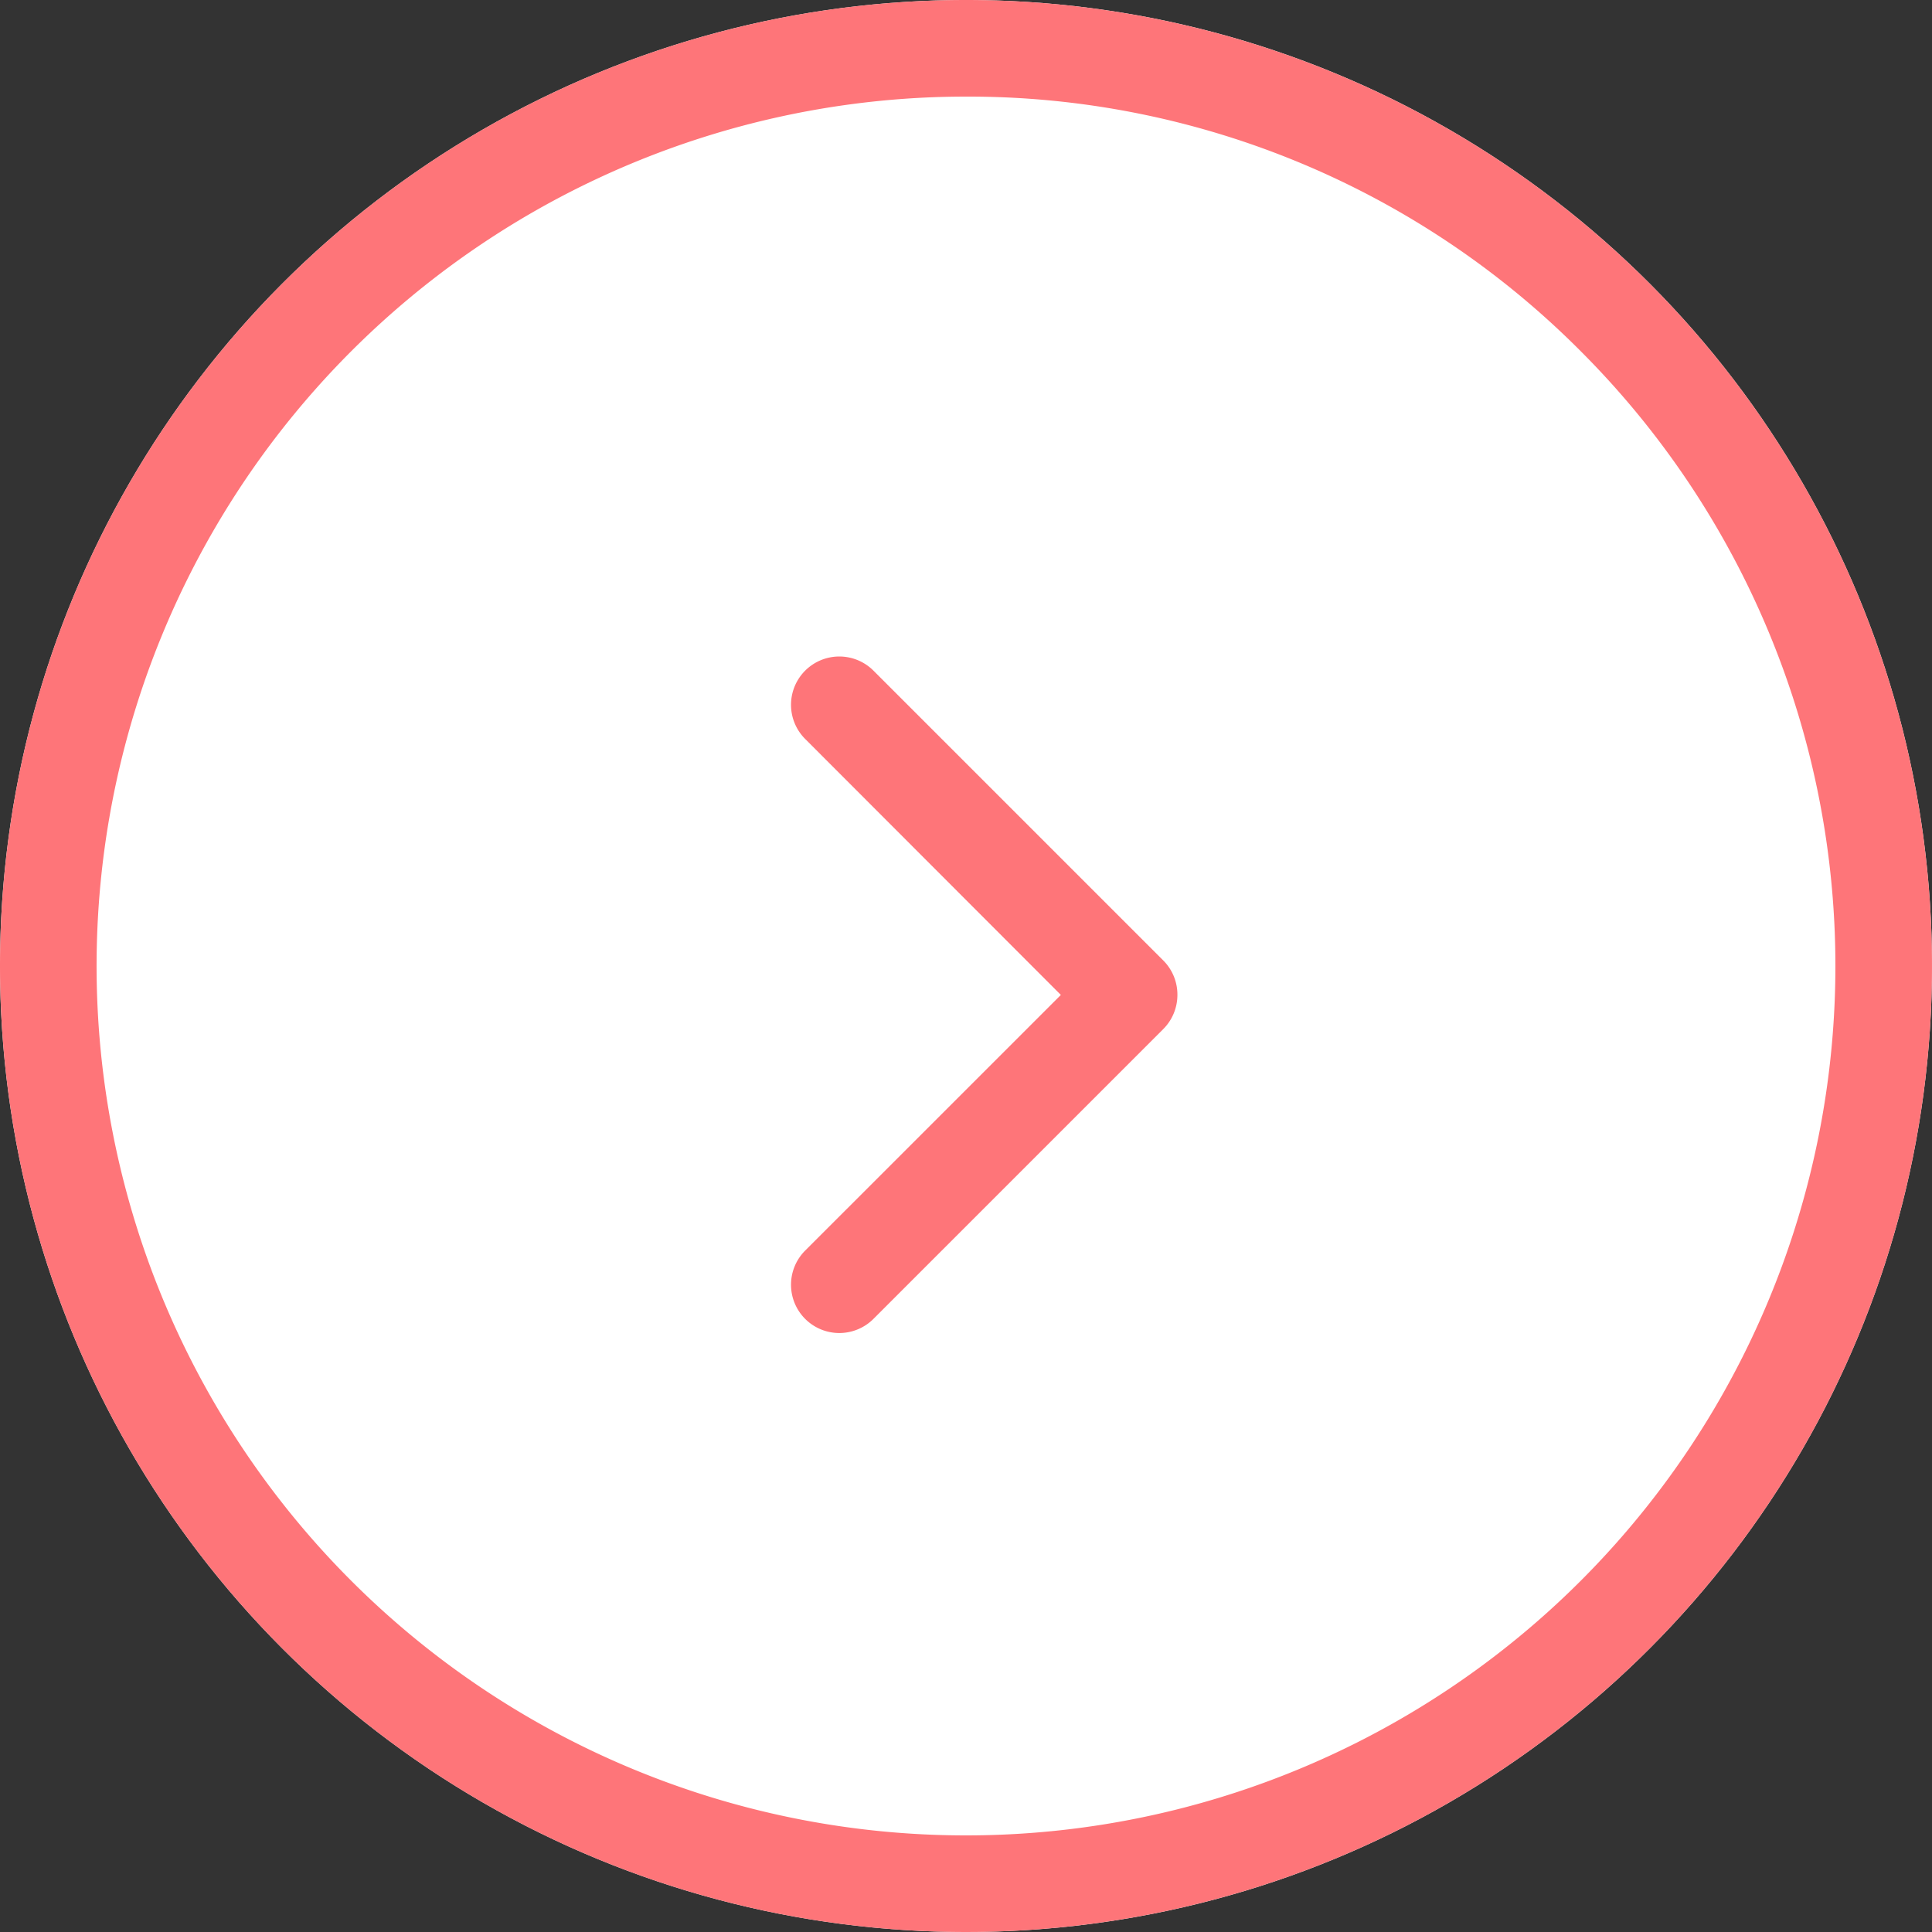 <svg id="右矢印丸" xmlns="http://www.w3.org/2000/svg" width="40" height="40" viewBox="0 0 40 40">
  <rect x="0" y="0" width="40" height="40" fill="#333333" stroke="none"/>
  <circle id="楕円形_7" data-name="楕円形 7" cx="20" cy="20" r="20" fill="#fff"/>
  <path id="楕円形_7_-_アウトライン" data-name="楕円形 7 - アウトライン" d="M20,2A18,18,0,0,0,7.272,32.728,18,18,0,1,0,32.728,7.272,17.882,17.882,0,0,0,20,2m0-2A20,20,0,1,1,0,20,20,20,0,0,1,20,0Z" fill="#fe7579"/>
  <path id="パス_72" data-name="パス 72" d="M6,7a1,1,0,0,1-.707-.293l-6-6a1,1,0,0,1,0-1.414,1,1,0,0,1,1.414,0L6,4.587,11.3-.707a1,1,0,0,1,1.414,0,1,1,0,0,1,0,1.414l-6,6A1,1,0,0,1,6,7Z" transform="translate(17.377 26.599) rotate(-90)" fill="#fe7579"/>
</svg>
